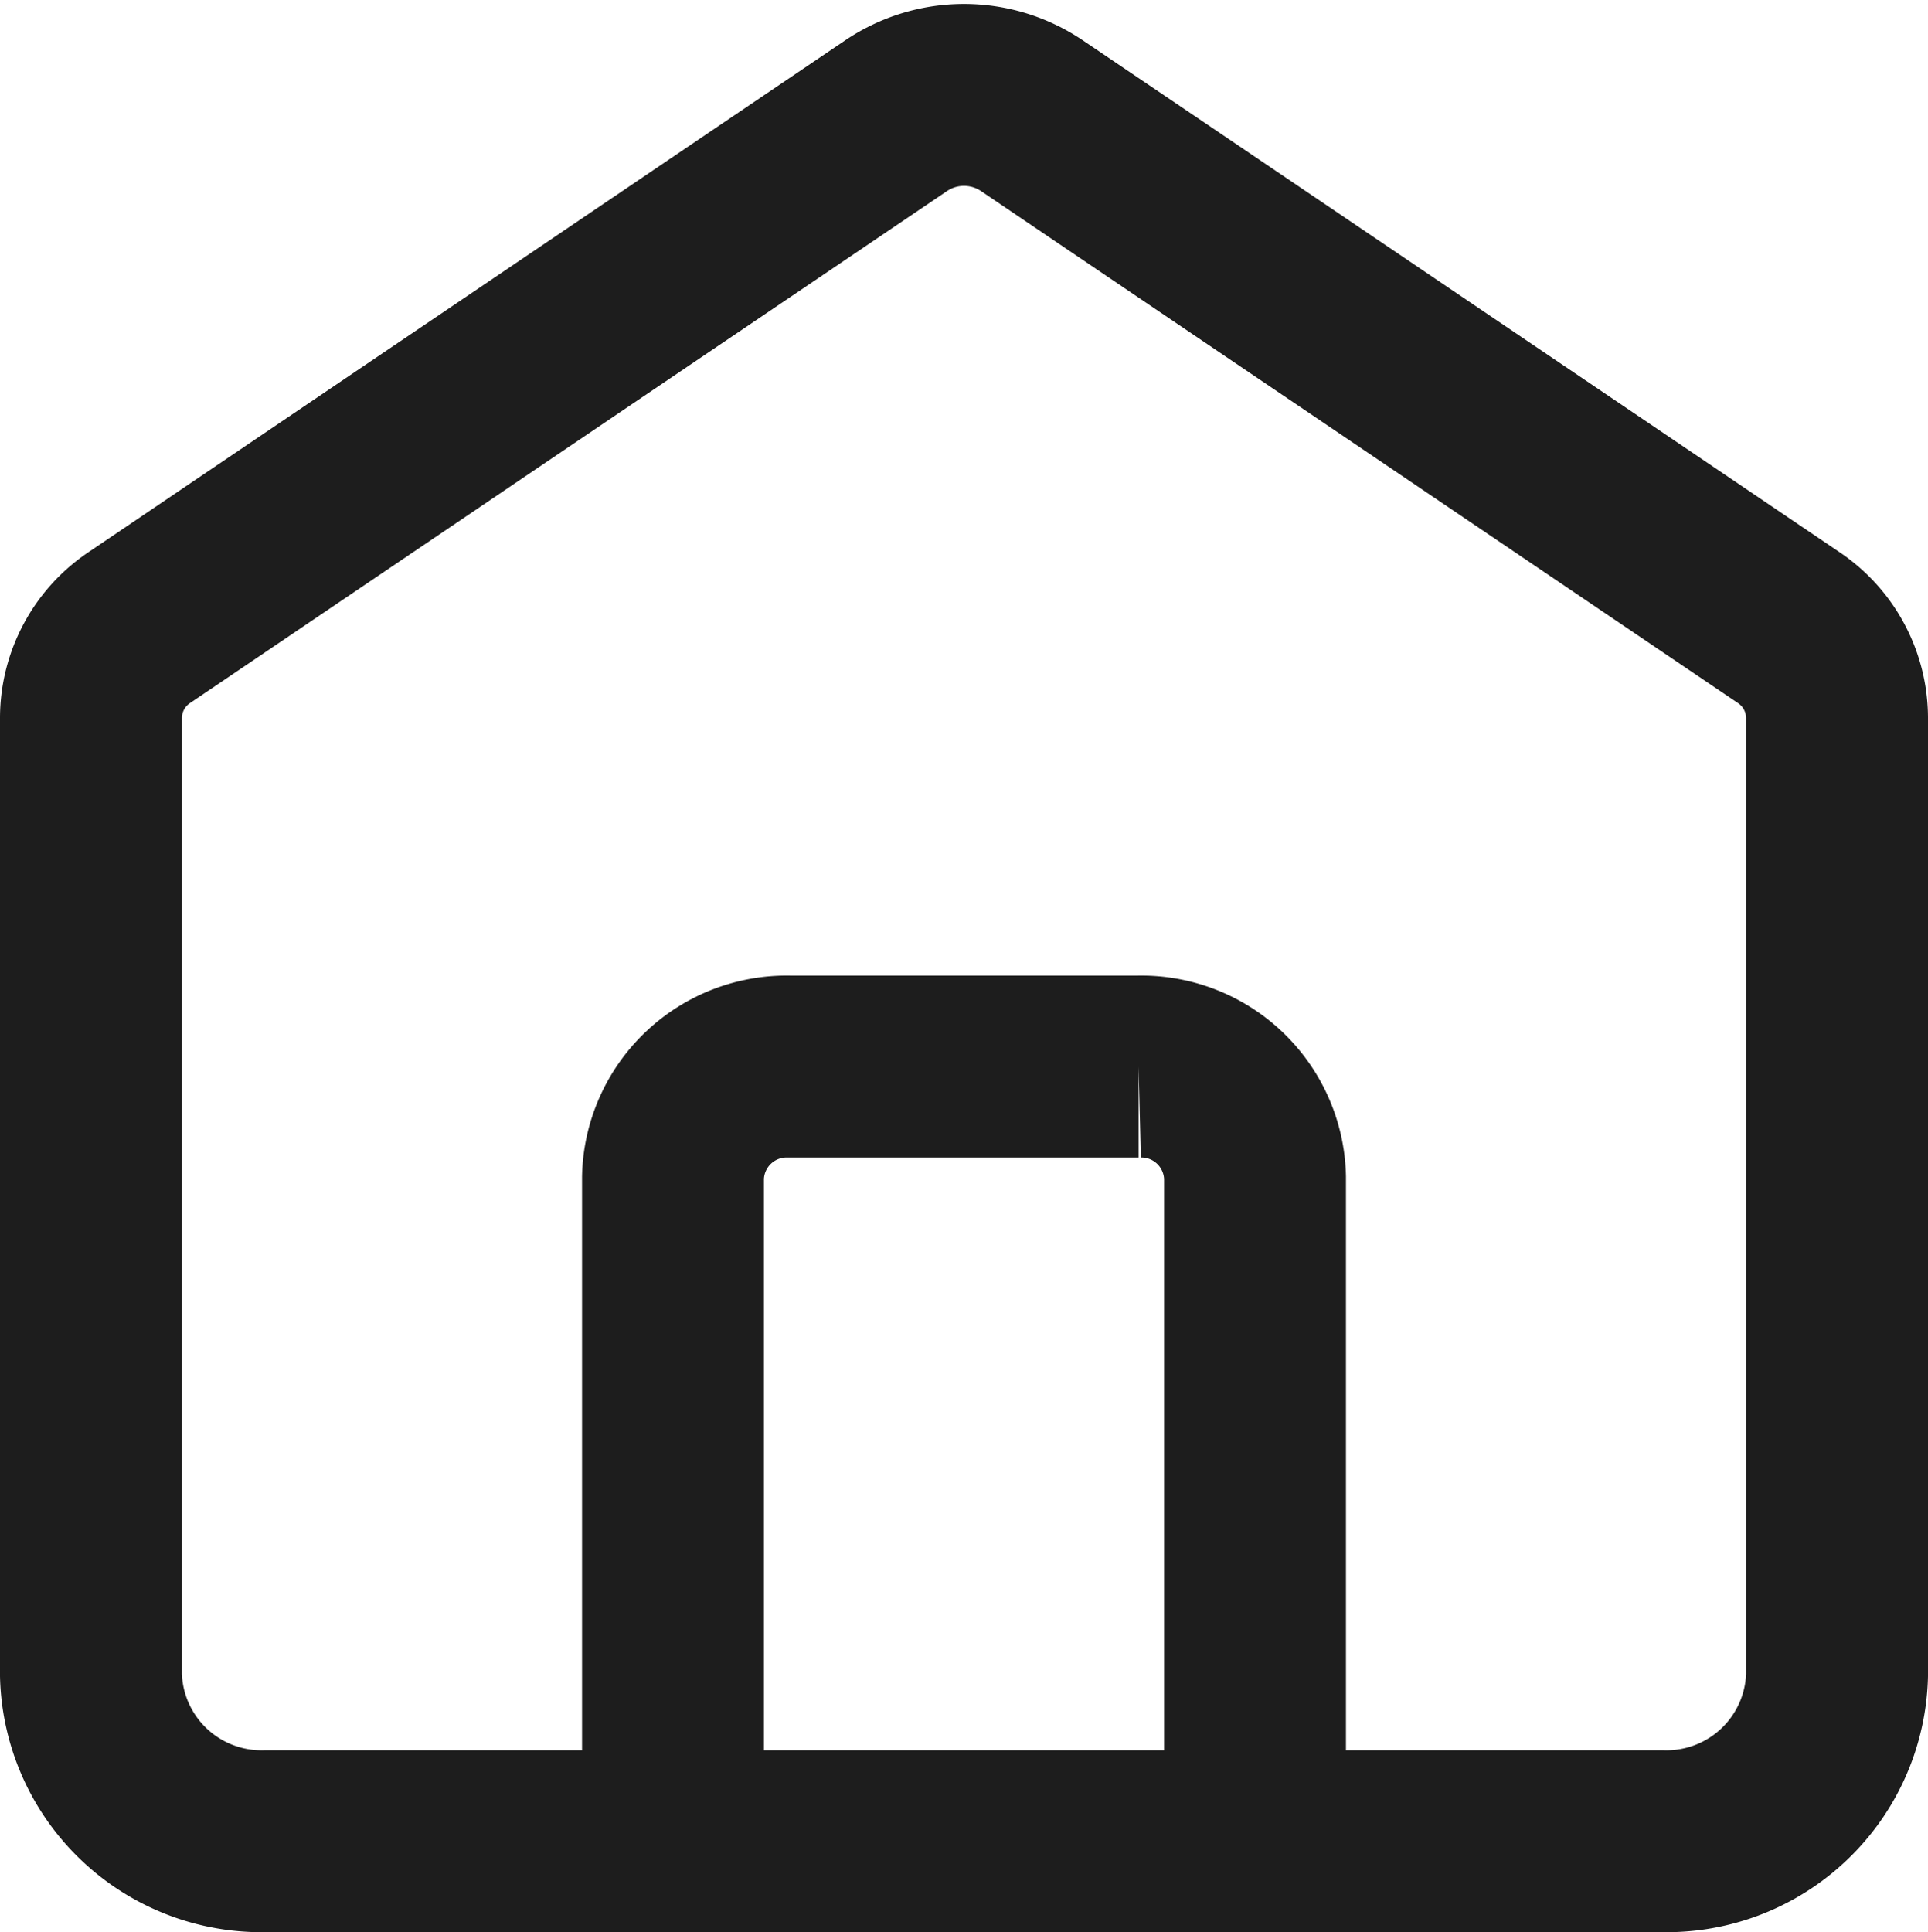 <svg xmlns="http://www.w3.org/2000/svg" width="21.2" height="21.243" viewBox="0 0 21.2 21.243">
  <path id="Icon_b" d="M7.8,20.6V13.3a1.25,1.25,0,0,1,1.28-1.217h3.84A1.25,1.25,0,0,1,14.2,13.3v7.3M10.258,1.625,1.938,7.252a1.2,1.2,0,0,0-.538.992v10.53A1.875,1.875,0,0,0,3.32,20.6H18.68a1.875,1.875,0,0,0,1.92-1.826V8.244a1.2,1.2,0,0,0-.538-.992l-8.32-5.627A1.334,1.334,0,0,0,10.258,1.625Z" transform="translate(-0.4 -0.356)" fill="none" stroke="#1d1d1d" stroke-linecap="round" stroke-width="2"/>
</svg>
